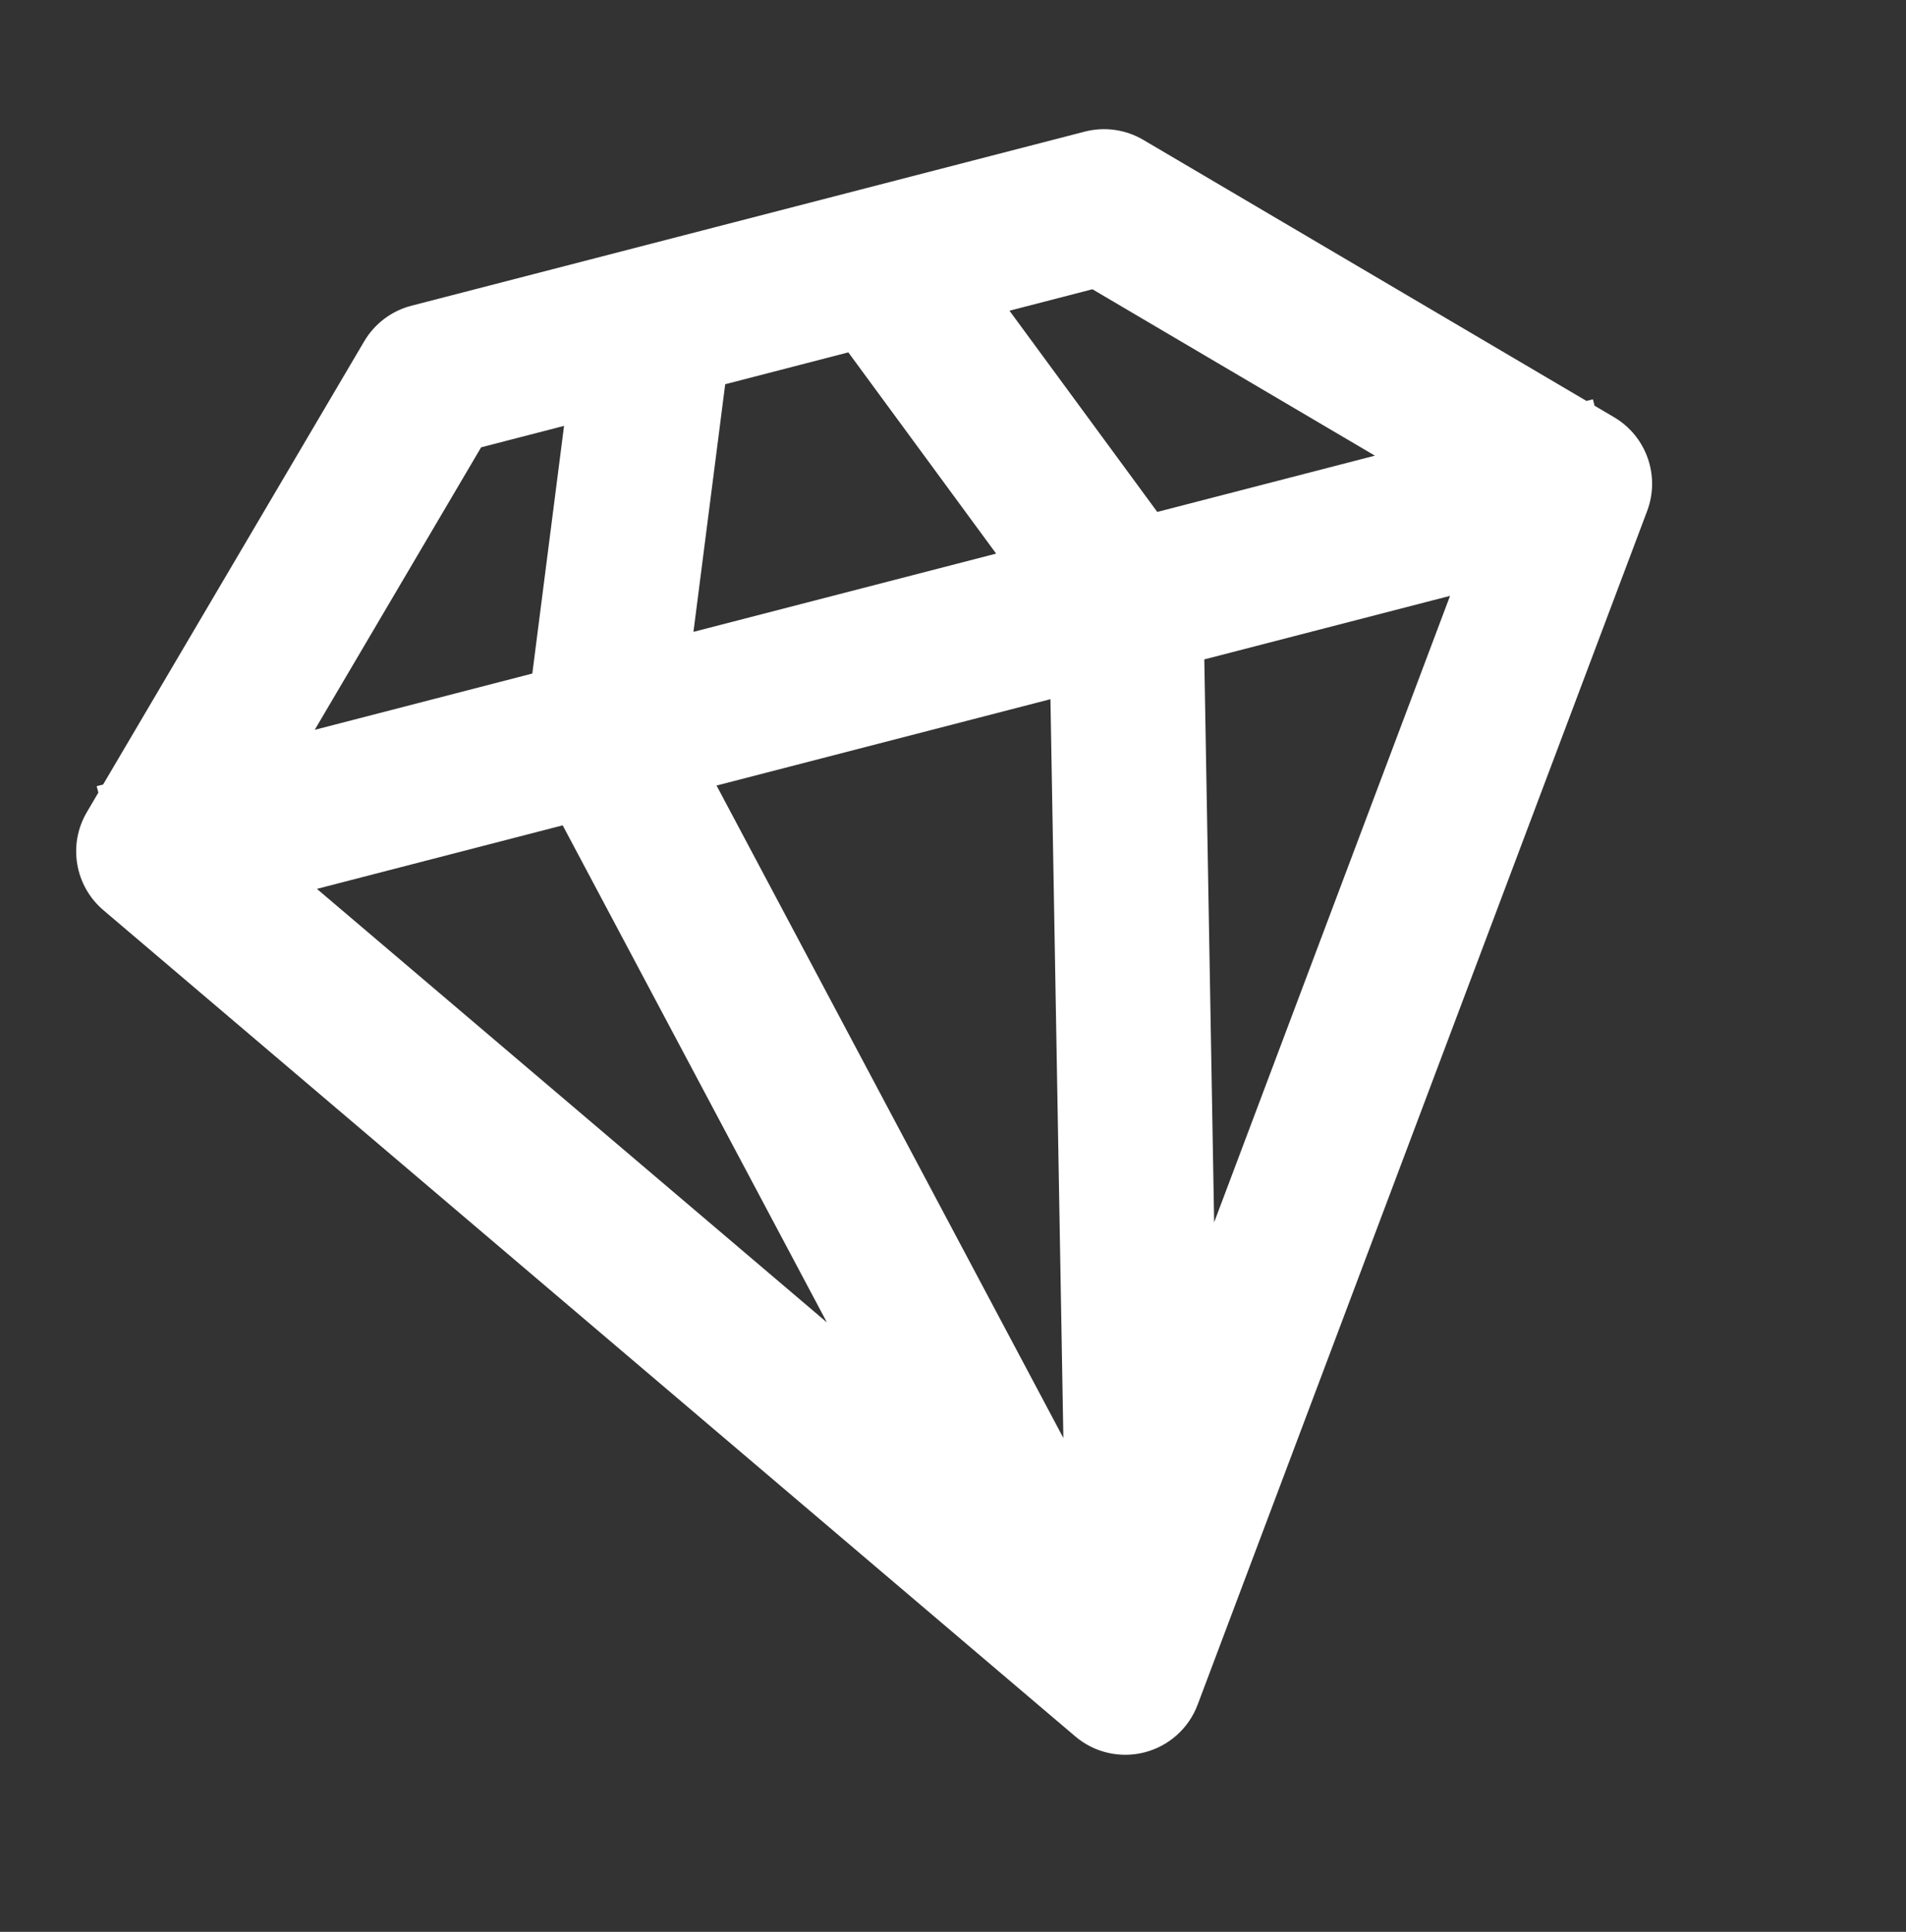 <svg width="74" height="75" viewBox="0 0 74 75" fill="none" xmlns="http://www.w3.org/2000/svg">
<rect x="0" y="0" width="74" height="75" fill="#333333" stroke="none"/>
<path d="M15.974 11.869L42.114 5.11C42.884 4.911 43.702 5.026 44.388 5.43L61.595 15.566L61.844 15.502L61.908 15.751L62.665 16.197C63.922 16.937 64.464 18.474 63.95 19.839L46.497 66.184C46.153 67.098 45.385 67.787 44.44 68.031C43.495 68.276 42.49 68.045 41.746 67.412L4.015 35.337C2.903 34.392 2.632 32.785 3.373 31.529L3.819 30.771L3.754 30.522L4.003 30.458L14.14 13.251C14.544 12.566 15.203 12.068 15.974 11.869ZM53.38 17.69L42.413 11.23L39.193 12.063L44.931 19.875L53.38 17.69ZM38.675 21.493L32.936 13.68L28.156 14.917L26.923 24.531L38.675 21.493ZM27.82 30.497L41.285 55.828L40.783 27.145L27.82 30.497ZM20.667 26.149L21.899 16.534L18.679 17.367L12.219 28.334L20.667 26.149ZM12.304 34.509L32.105 51.341L21.846 32.042L12.304 34.509ZM46.757 25.6L47.139 47.454L56.298 23.133L46.757 25.6Z" fill="#ffffff"/>
</svg>
